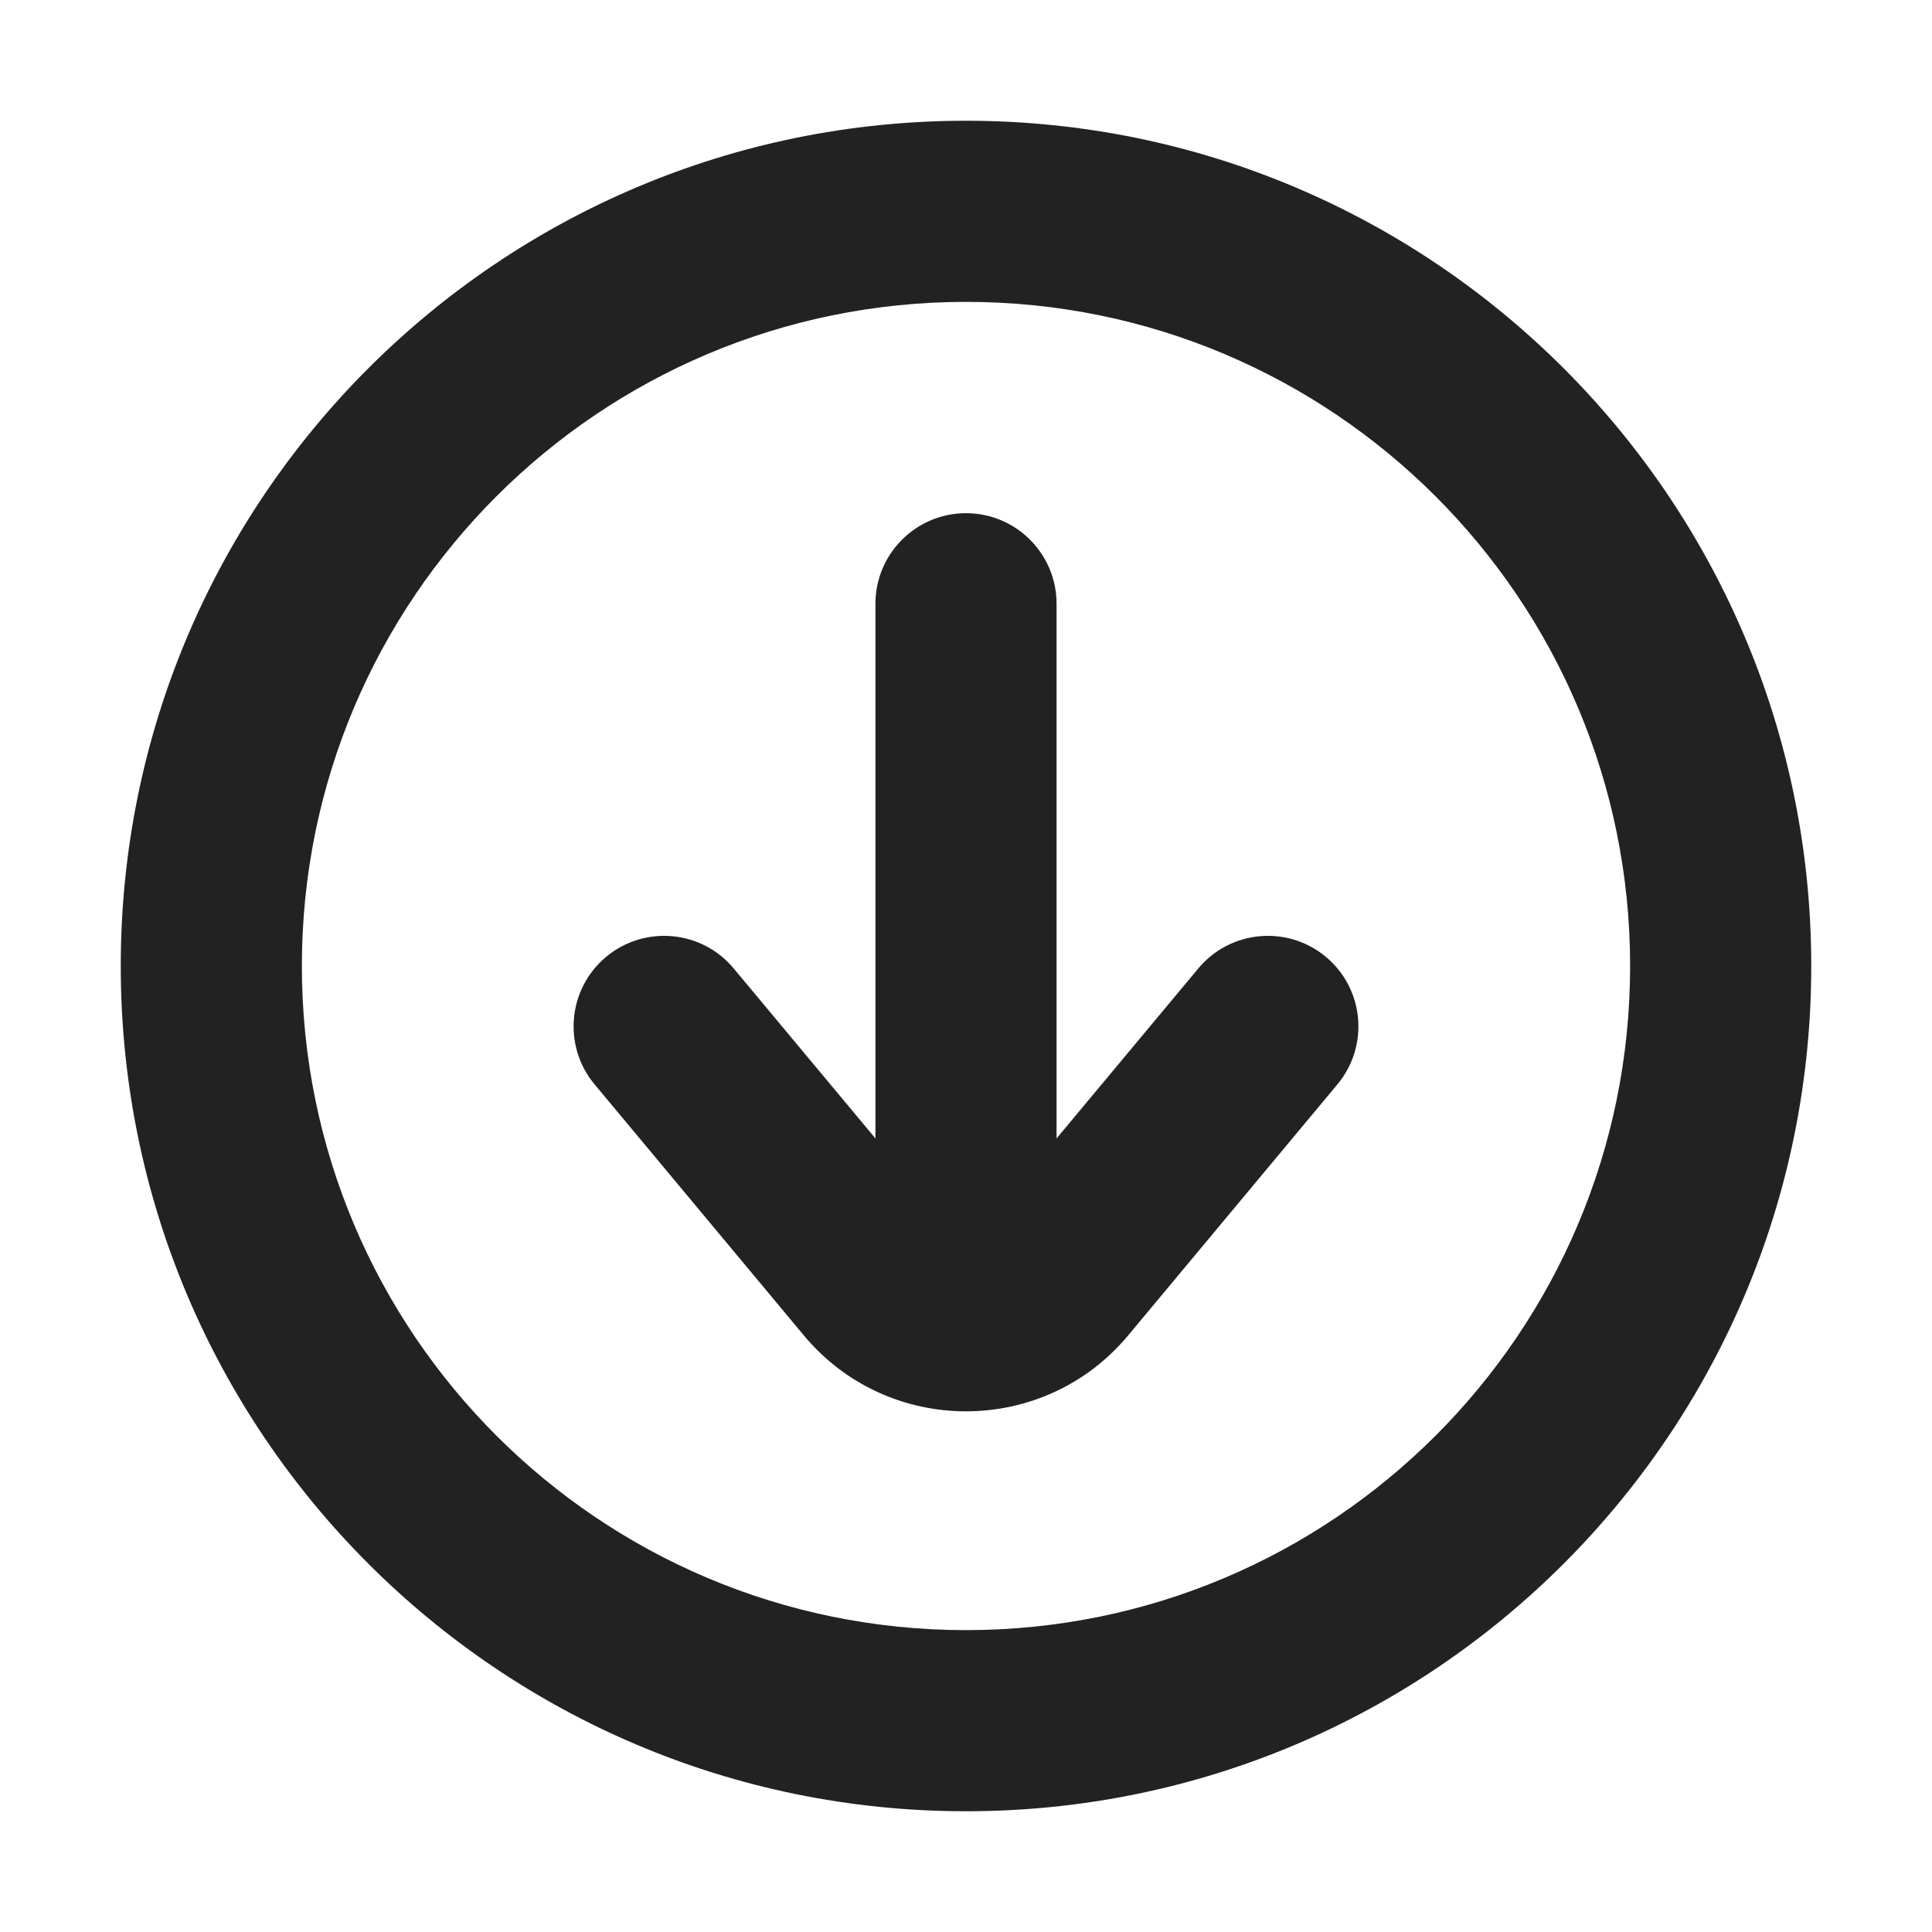<svg width="16" height="16" viewBox="0 0 16 16" fill="none" xmlns="http://www.w3.org/2000/svg">
<path d="M8 4.25C8.414 4.25 8.75 4.586 8.75 5V9.428L9.924 8.02C10.189 7.702 10.662 7.659 10.98 7.924C11.298 8.189 11.341 8.662 11.076 8.98L9.344 11.058C8.645 11.898 7.355 11.898 6.656 11.058L4.924 8.98C4.659 8.662 4.702 8.189 5.02 7.924C5.338 7.659 5.811 7.702 6.076 8.02L7.25 9.428V5C7.25 4.586 7.586 4.25 8 4.25Z" fill="#222222"/>
<path fill-rule="evenodd" clip-rule="evenodd" d="M8 1C11.866 1 15 4.134 15 8C15 11.866 11.866 15 8 15C4.134 15 1 11.866 1 8C1 4.134 4.134 1 8 1ZM13.5 8C13.5 4.962 11.038 2.5 8 2.5C4.962 2.5 2.5 4.962 2.5 8C2.5 11.038 4.962 13.5 8 13.5C11.038 13.5 13.5 11.038 13.5 8Z" fill="#222222"/>
</svg>
